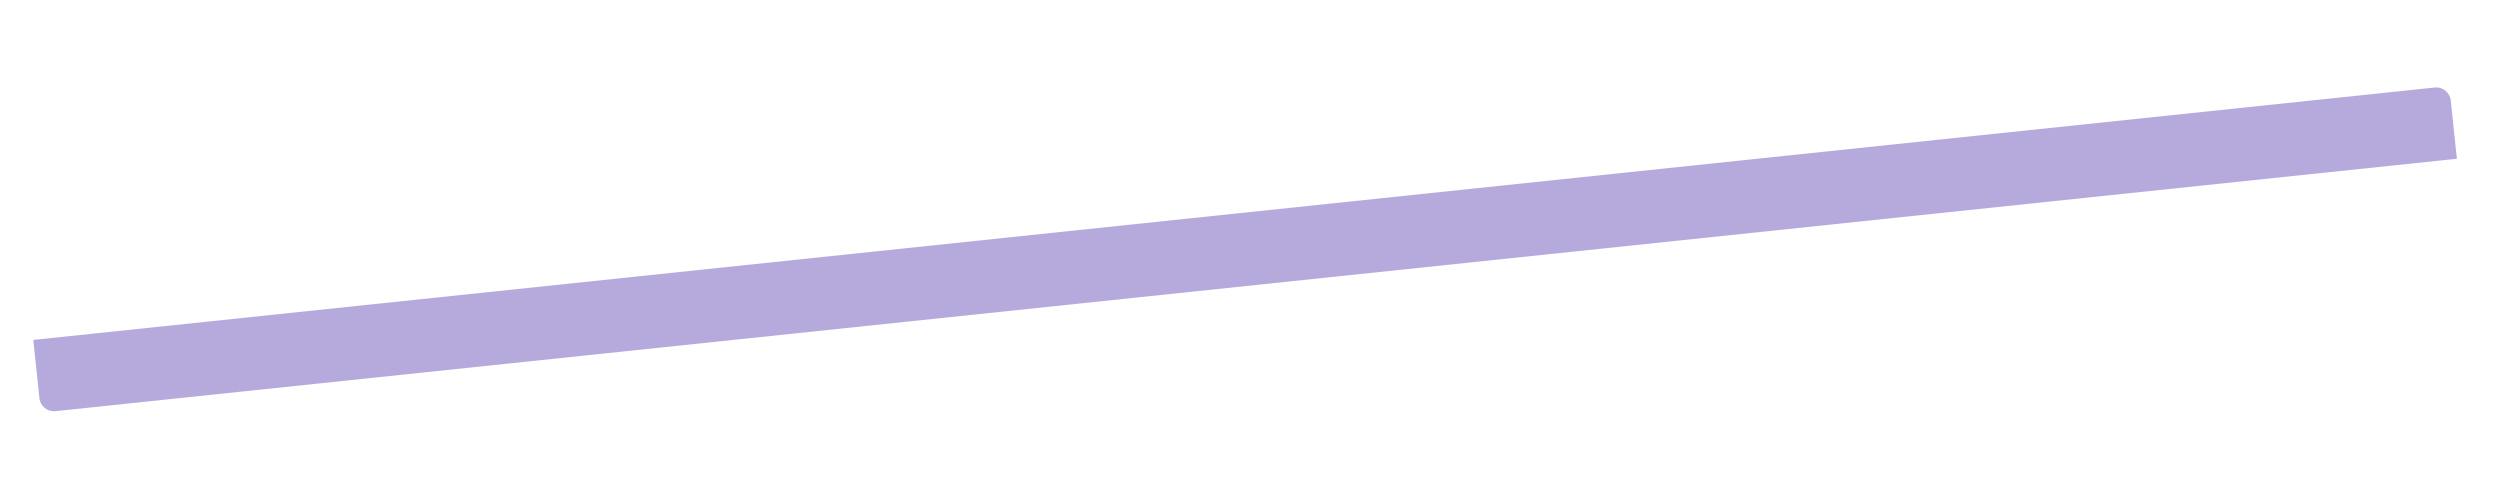 <?xml version="1.0" encoding="UTF-8"?>
<svg xmlns="http://www.w3.org/2000/svg" width="410" height="80" viewBox="0 0 410 80" fill="none">
  <g clip-path="url(#clip0_1_4)">
    <path d="M5.458 55.746L399.289 14.353C400.607 14.214 401.788 15.17 401.927 16.489L402.93 26.036L9.099 67.429C7.781 67.568 6.6 66.612 6.462 65.293L5.458 55.746Z" fill="#B6AADD"></path>
  </g>
  <defs>
    <clipPath id="clip0_1_4">
      <rect width="408" height="36" fill="white" transform="translate(0.022 43.355) rotate(-6)"></rect>
    </clipPath>
  </defs>
</svg>
